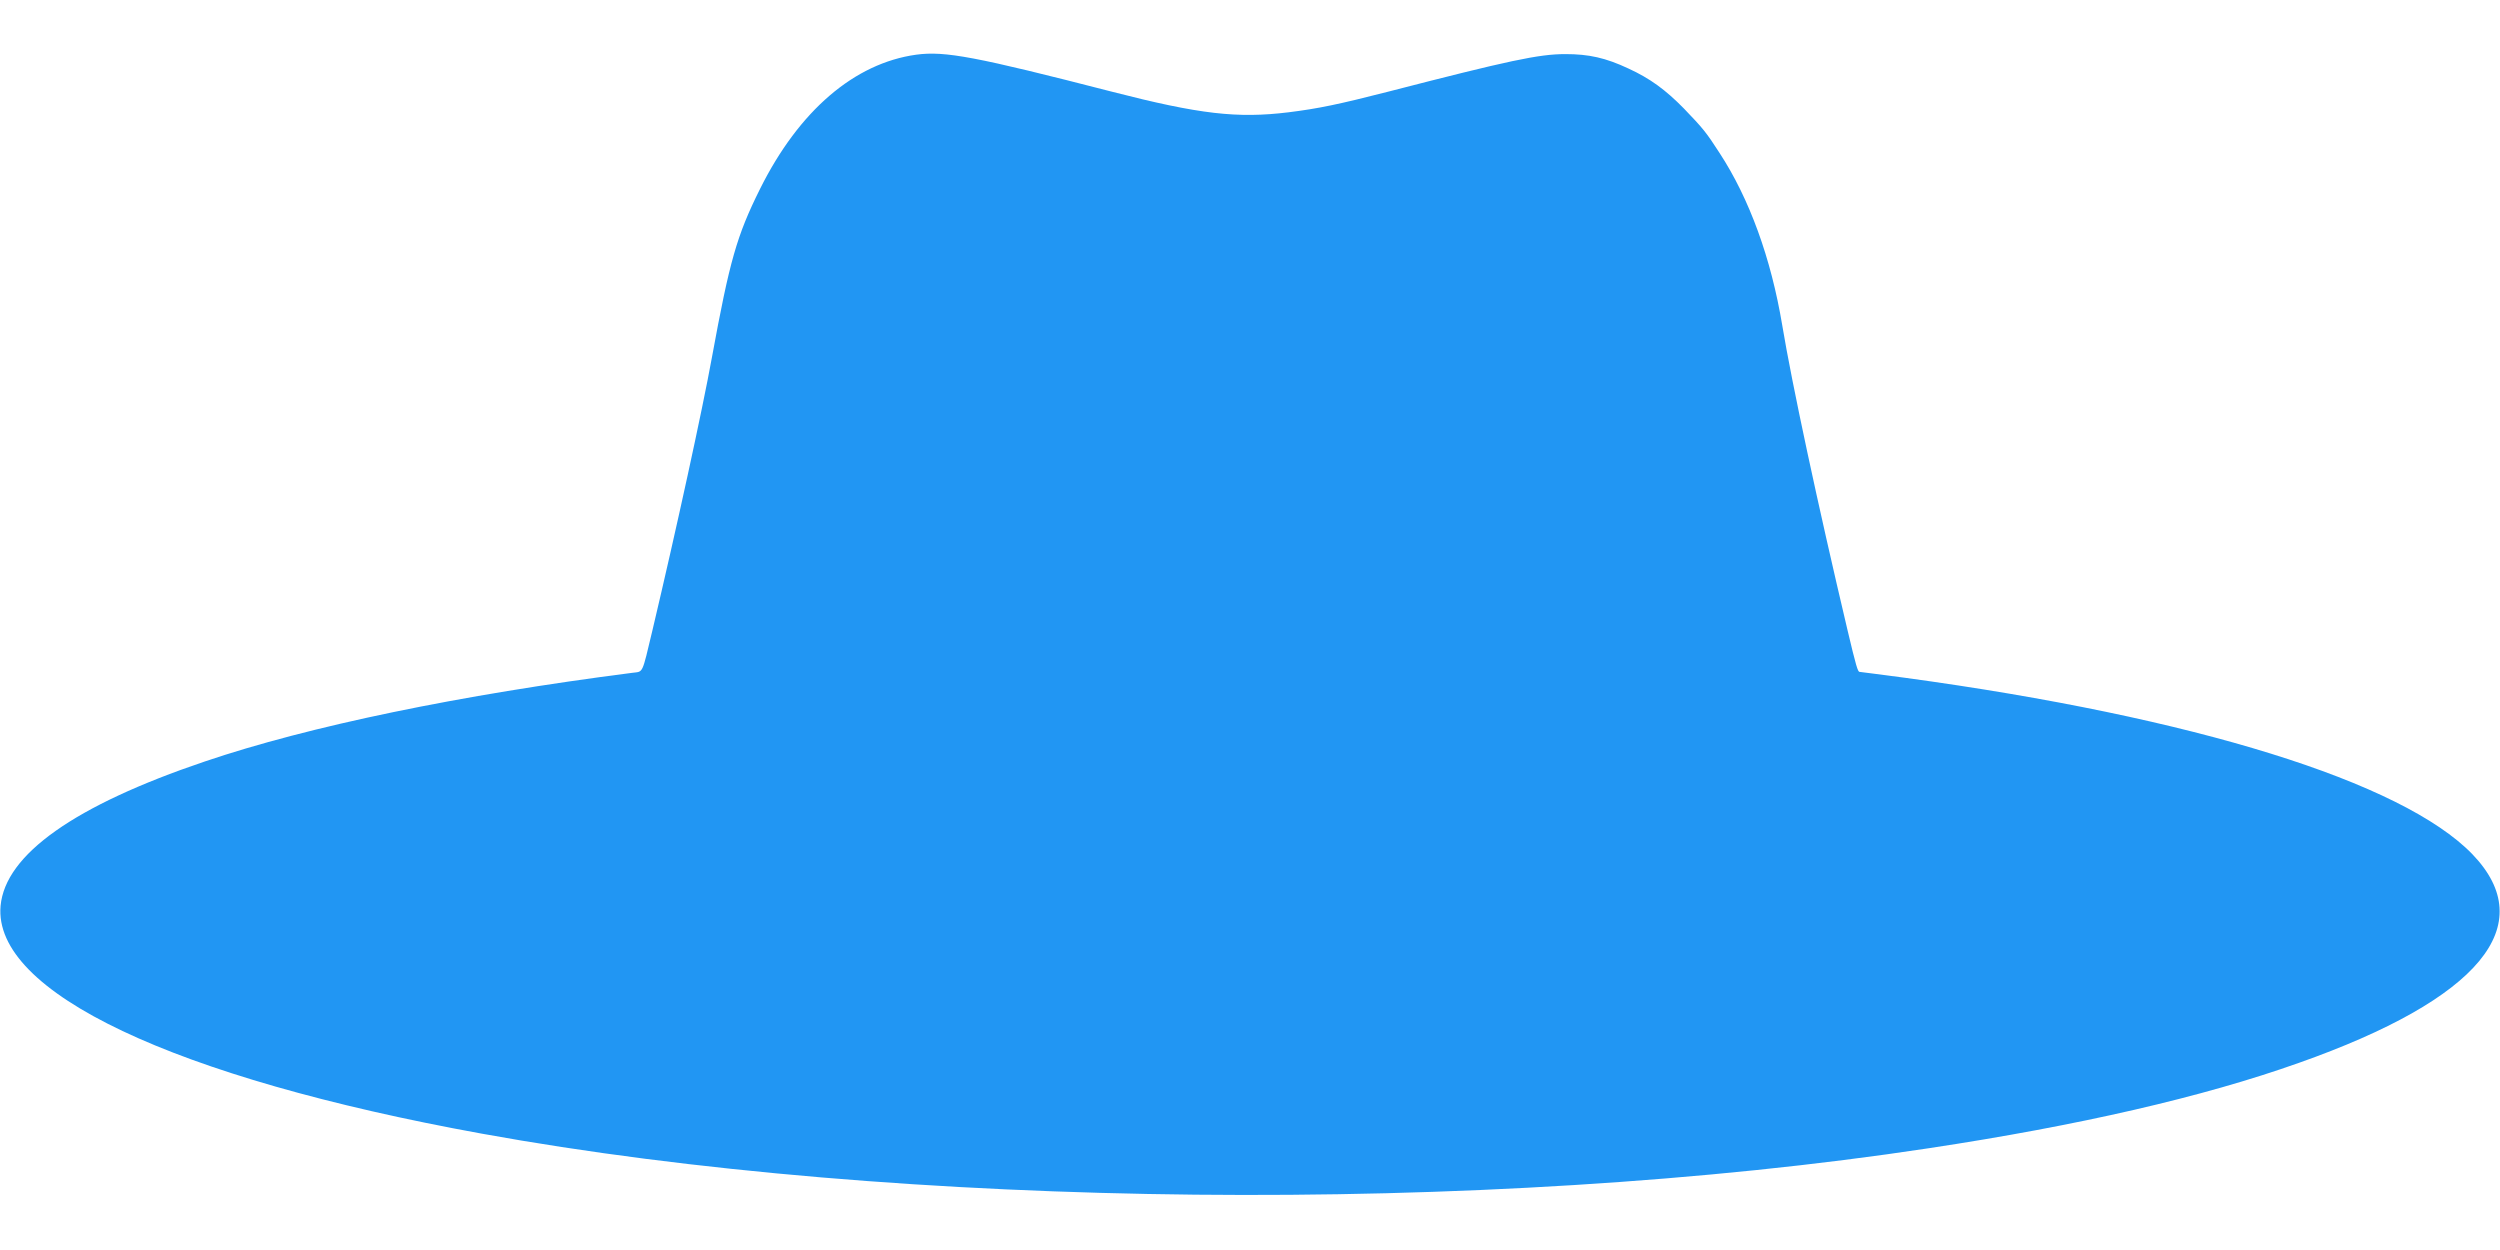 <?xml version="1.0" standalone="no"?>
<!DOCTYPE svg PUBLIC "-//W3C//DTD SVG 20010904//EN"
 "http://www.w3.org/TR/2001/REC-SVG-20010904/DTD/svg10.dtd">
<svg version="1.0" xmlns="http://www.w3.org/2000/svg"
 width="1280pt" height="640pt" viewBox="0 0 1280 640"
 preserveAspectRatio="xMidYMid meet">
<g transform="translate(0,640) scale(0.1,-0.1)"
fill="#2196f3" stroke="none">
<path d="M4691 6120 c-317 -44 -600 -287 -799 -686 -120 -241 -156 -368 -247
-864 -49 -270 -181 -875 -304 -1395 -56 -234 -46 -212 -105 -220 -880 -113
-1651 -272 -2188 -454 -666 -225 -1021 -476 -1045 -739 -40 -441 884 -879
2462 -1166 2138 -389 5137 -420 7410 -75 767 116 1403 262 1895 437 926 327
1239 705 888 1069 -359 370 -1423 701 -2906 903 -123 16 -227 30 -231 30 -9 0
-18 29 -62 215 -152 643 -285 1264 -334 1560 -57 342 -168 648 -321 882 -69
107 -85 126 -182 227 -95 97 -175 155 -284 205 -117 55 -203 74 -323 74 -136
0 -286 -32 -910 -193 -250 -64 -355 -86 -508 -105 -262 -32 -455 -10 -902 105
-699 180 -857 210 -1004 190z"/>
</g>
</svg>
